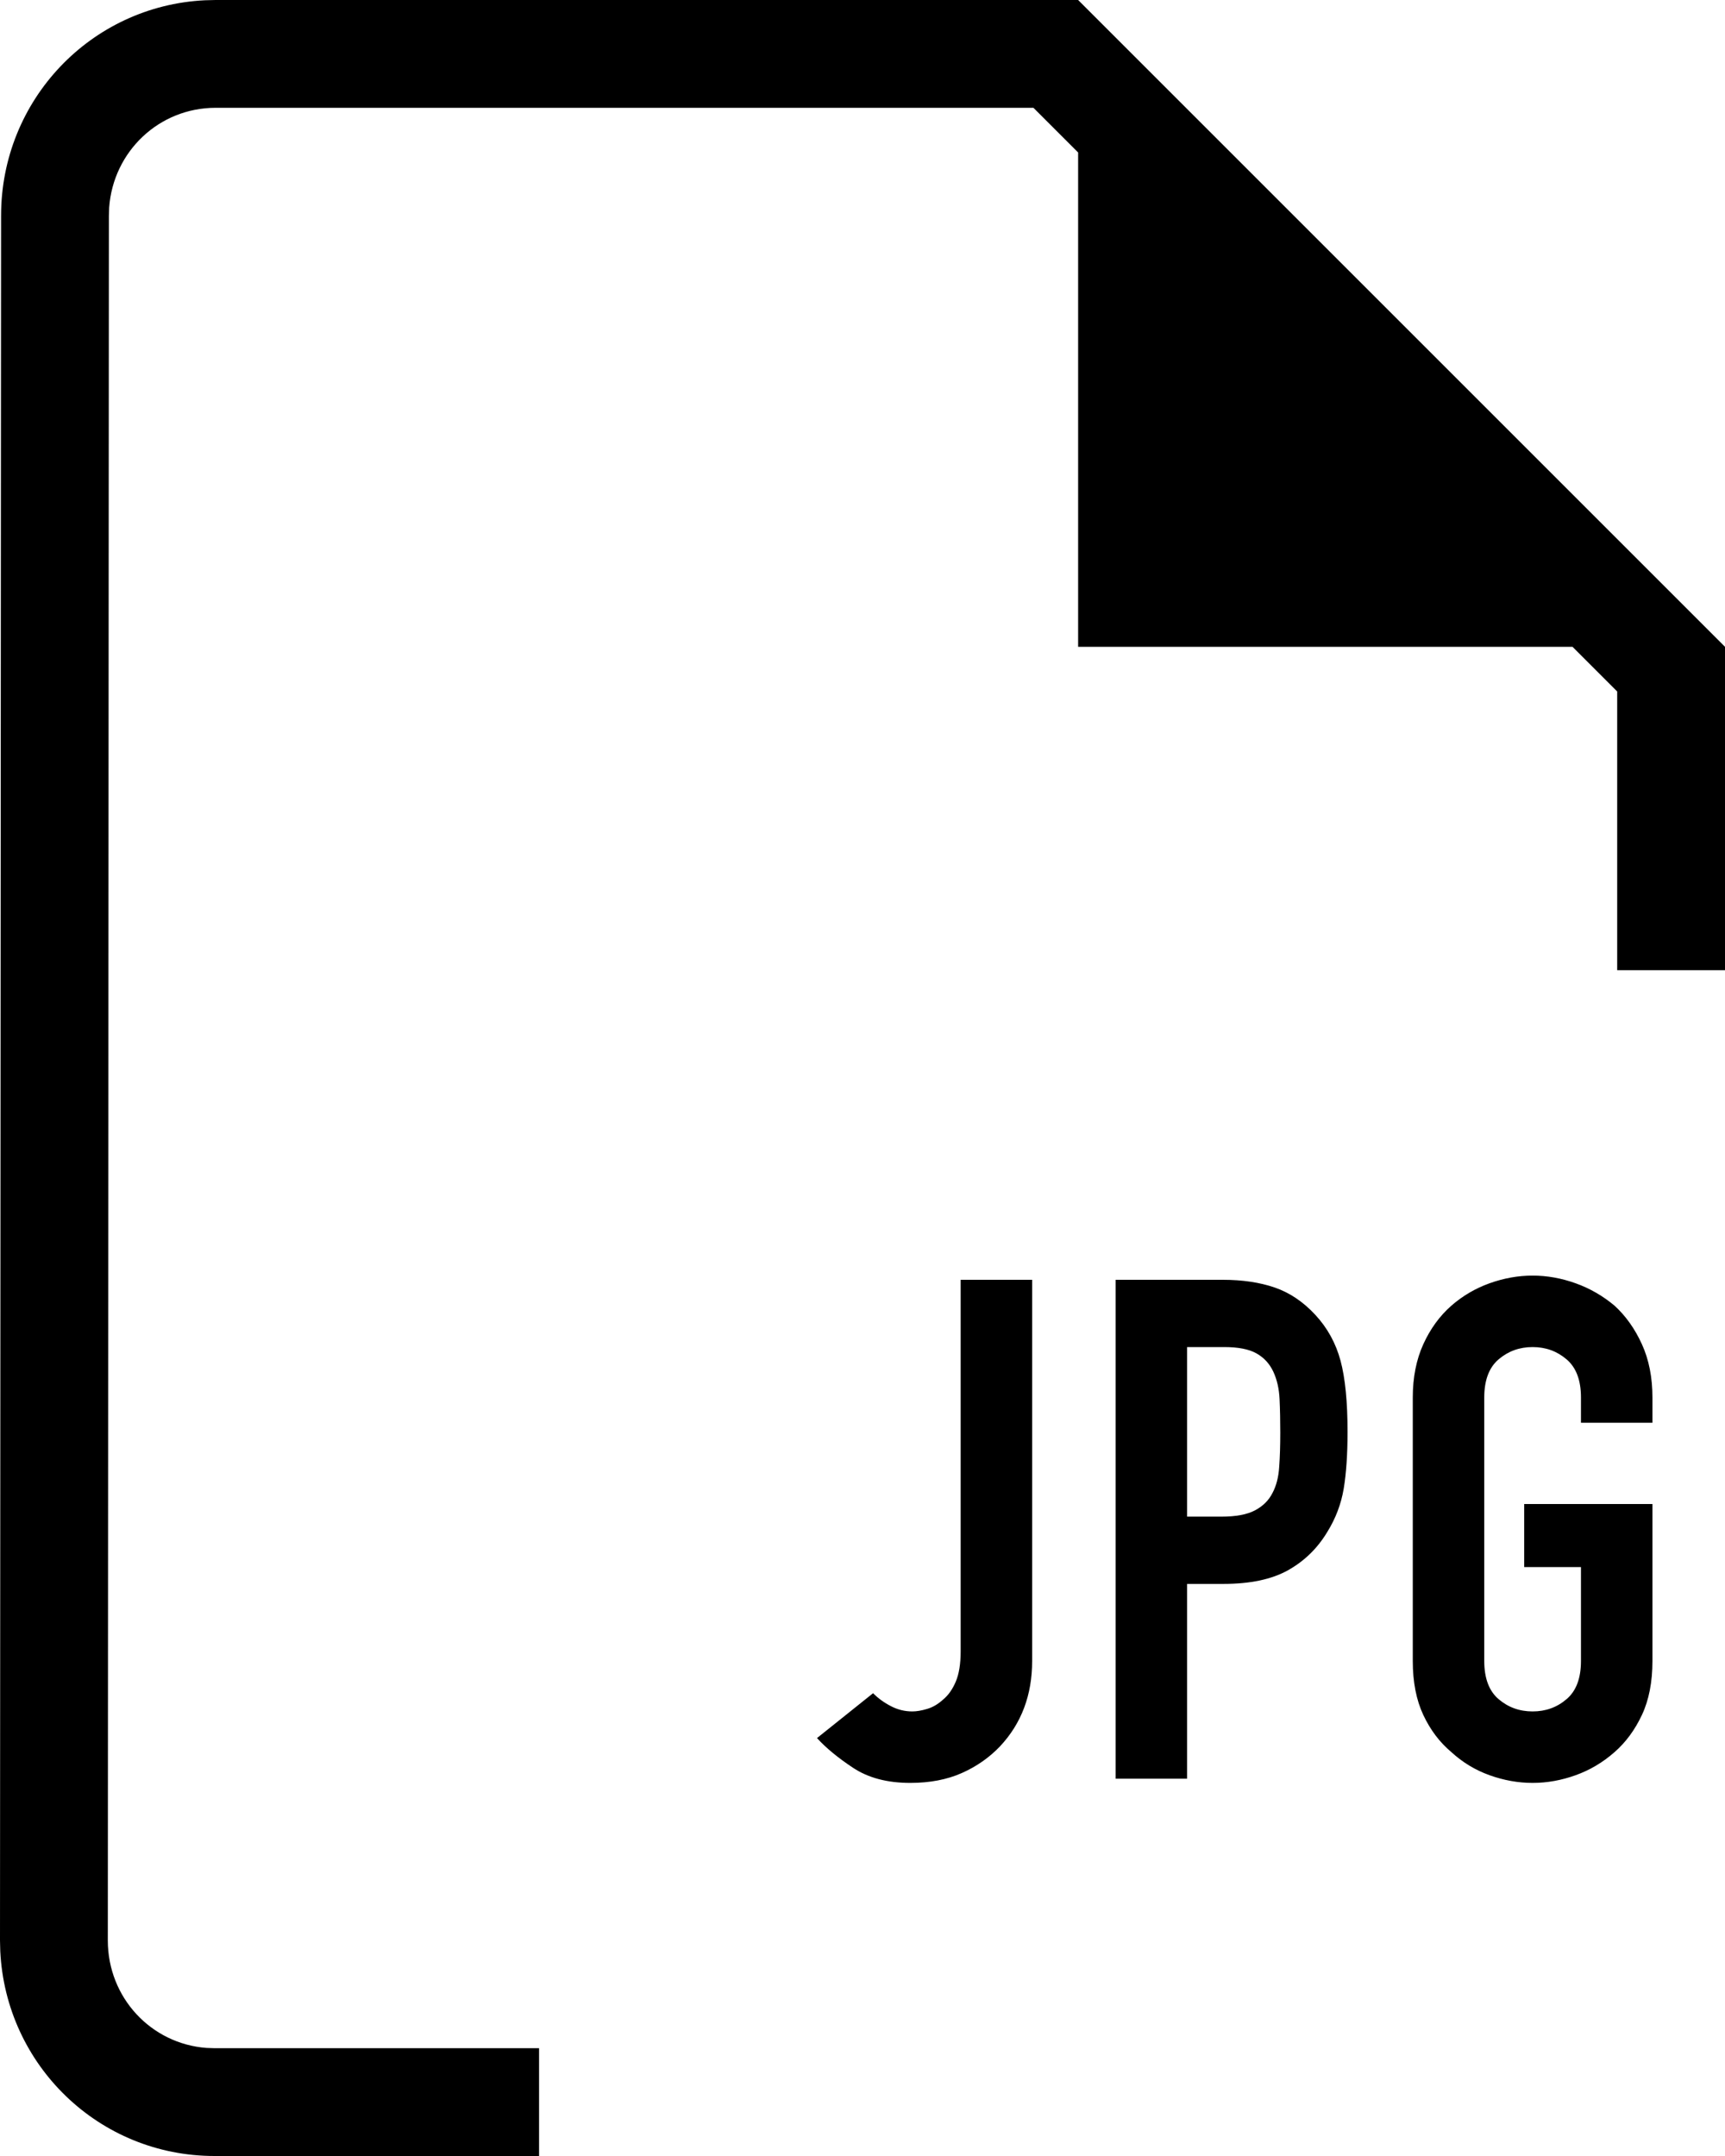 <?xml version="1.0" encoding="UTF-8"?>
<svg width="32px" height="40px" viewBox="0 0 32 40" version="1.1" xmlns="http://www.w3.org/2000/svg" xmlns:xlink="http://www.w3.org/1999/xlink">
    <!-- Generator: Sketch 61.2 (89653) - https://sketch.com -->
    <title>icon_jpg</title>
    <desc>Created with Sketch.</desc>
    <g id="Icons" stroke="none" stroke-width="1" fill="none" fill-rule="evenodd">
        <g id="icon_jpg" fill="#000000" fill-rule="nonzero">
            <g id="ic_insert_drive_file_48px">
                <path d="M20,0 L32,12 L32,18 L30,18 L30,12.829 L29.171,12 L20,12 L20,2.829 L19.171,2 L4,2 C2.951,2 2.101,2.809 2.025,3.851 L2.02,4.001 L2,36 C2,37.062 2.803,37.919 3.832,37.995 L3.98,38 L10,38 L10,40 L3.98,40 C1.837,40 0.108,38.317 0.005,36.2 L0,36 L0.02,4 C0.02,1.857 1.684,0.109 3.8,0.005 L4,0 L20,0 Z" id="Combined-Shape"></path>
            </g>
            <path d="M16.885,33.078 C17.249,33.078 17.567,33.017 17.84,32.896 C18.113,32.775 18.35,32.61 18.549,32.402 C18.948,31.977 19.147,31.449 19.147,30.816 L19.147,30.816 L19.147,23.744 L17.821,23.744 L17.821,30.634 C17.821,30.868 17.791,31.056 17.73,31.2 C17.669,31.343 17.591,31.453 17.496,31.531 C17.401,31.618 17.301,31.676 17.197,31.706 C17.093,31.737 17.002,31.752 16.924,31.752 C16.785,31.752 16.653,31.72 16.527,31.654 C16.402,31.59 16.291,31.509 16.196,31.414 L16.196,31.414 L15.156,32.246 C15.321,32.428 15.544,32.612 15.825,32.798 C16.107,32.985 16.46,33.078 16.885,33.078 Z M22.021,33 L22.021,29.386 L22.697,29.386 C23.191,29.386 23.59,29.302 23.893,29.133 C24.196,28.963 24.439,28.727 24.621,28.424 C24.777,28.173 24.879,27.904 24.927,27.618 C24.974,27.332 24.998,26.981 24.998,26.565 C24.998,26.01 24.955,25.57 24.868,25.245 C24.781,24.921 24.625,24.637 24.4,24.394 C24.175,24.151 23.923,23.982 23.646,23.887 C23.369,23.792 23.048,23.744 22.684,23.744 L22.684,23.744 L20.695,23.744 L20.695,33 L22.021,33 Z M22.658,28.138 L22.021,28.138 L22.021,24.992 L22.71,24.992 C22.97,24.992 23.169,25.031 23.308,25.109 C23.447,25.187 23.551,25.3 23.62,25.447 C23.689,25.594 23.728,25.765 23.737,25.96 C23.746,26.155 23.75,26.361 23.75,26.578 C23.75,26.812 23.744,27.024 23.73,27.215 C23.718,27.406 23.676,27.566 23.607,27.696 C23.538,27.835 23.429,27.943 23.282,28.021 C23.135,28.099 22.927,28.138 22.658,28.138 L22.658,28.138 Z M28.431,33.078 C28.7,33.078 28.966,33.03 29.23,32.935 C29.495,32.84 29.735,32.697 29.952,32.506 C30.16,32.324 30.329,32.094 30.459,31.817 C30.589,31.54 30.654,31.206 30.654,30.816 L30.654,30.816 L30.654,27.904 L28.275,27.904 L28.275,29.074 L29.328,29.074 L29.328,30.816 C29.328,31.137 29.239,31.373 29.061,31.524 C28.884,31.676 28.674,31.752 28.431,31.752 C28.188,31.752 27.978,31.676 27.8,31.524 C27.623,31.373 27.534,31.137 27.534,30.816 L27.534,30.816 L27.534,25.928 C27.534,25.607 27.623,25.371 27.8,25.22 C27.978,25.068 28.188,24.992 28.431,24.992 C28.674,24.992 28.884,25.068 29.061,25.22 C29.239,25.371 29.328,25.607 29.328,25.928 L29.328,25.928 L29.328,26.396 L30.654,26.396 L30.654,25.928 C30.654,25.555 30.589,25.226 30.459,24.94 C30.329,24.654 30.16,24.416 29.952,24.225 C29.735,24.043 29.495,23.904 29.23,23.809 C28.966,23.714 28.7,23.666 28.431,23.666 C28.162,23.666 27.896,23.714 27.631,23.809 C27.367,23.904 27.131,24.043 26.923,24.225 C26.706,24.416 26.533,24.654 26.403,24.94 C26.273,25.226 26.208,25.555 26.208,25.928 L26.208,25.928 L26.208,30.816 C26.208,31.206 26.273,31.54 26.403,31.817 C26.533,32.094 26.706,32.324 26.923,32.506 C27.131,32.697 27.367,32.84 27.631,32.935 C27.896,33.03 28.162,33.078 28.431,33.078 Z" id="JPG"></path>
        </g>
    </g>
</svg>